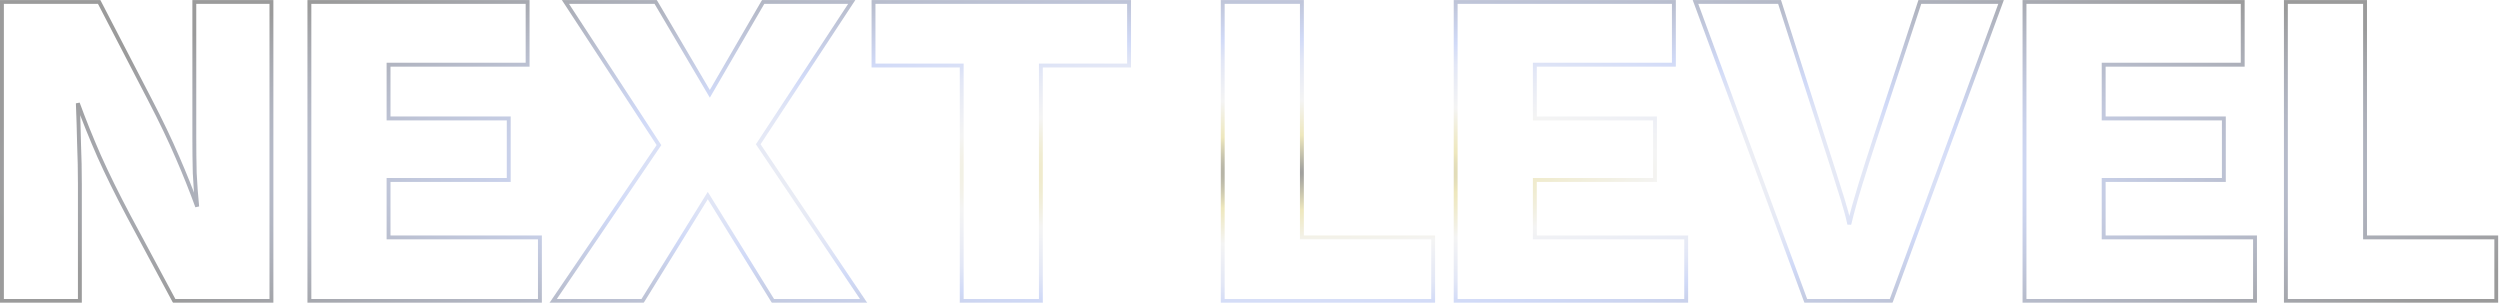<svg xmlns="http://www.w3.org/2000/svg" width="1286" height="156" viewBox="0 0 1286 156" fill="none"><mask id="path-1-outside-1_756_28226" maskUnits="userSpaceOnUse" x="-0.66" y="-0.181" width="1286" height="156" fill="black"><rect fill="white" x="-0.66" y="-0.181" width="1286" height="156"></rect><path d="M1 154.819V1H51.007L77.171 51.429C82.797 62.26 87.51 72.107 91.308 80.969C95.106 89.69 98.482 98.13 101.436 106.289C100.873 100.522 100.451 94.754 100.17 88.987C100.029 83.079 99.959 77.101 99.959 71.052V1H139.627V154.819H89.62L66.41 111.564C60.221 99.889 55.086 89.479 51.007 80.336C46.928 71.052 43.27 61.979 40.035 53.117C40.316 60.15 40.527 67.113 40.668 74.006C40.949 80.899 41.09 87.791 41.09 94.684V154.819H1ZM159.151 154.819V1H271.403V33.283H199.874V60.924H261.697V92.574H199.874V122.114H277.733V154.819H159.151ZM284.533 154.819L338.971 74.639L290.863 1H337.283L365.135 48.264L392.565 1H438.141L390.033 74.217L444.26 154.819H397.629L364.08 100.592L330.531 154.819H284.533ZM449.337 33.705V1H580.79V33.705H535.425V154.819H494.702V33.705H449.337ZM628.972 154.819V1H669.695V122.114H737.215V154.819H628.972ZM748.797 154.819V1H861.049V33.283H789.52V60.924H851.343V92.574H789.52V122.114H867.379V154.819H748.797ZM928.912 154.819L872.153 1H915.408L937.985 71.474C939.814 77.241 941.572 82.727 943.26 87.932C944.948 93.137 946.495 98.06 947.902 102.702C949.309 107.203 950.434 111.423 951.278 115.362C952.685 109.454 954.513 102.843 956.764 95.528C959.015 88.213 961.547 80.266 964.36 71.685L987.57 1H1029.35L972.8 154.819H928.912ZM1041.4 154.819V1H1153.65V33.283H1082.13V60.924H1143.95V92.574H1082.13V122.114H1159.98V154.819H1041.4ZM1175.86 154.819V1H1216.58V122.114H1284.1V154.819H1175.86Z"></path></mask><path d="M1 154.819H-0V155.819H1V154.819ZM1 1V0H-0V1H1ZM51.007 1L51.895 0.539L51.615 0H51.007V1ZM77.171 51.429L76.283 51.889L76.283 51.89L77.171 51.429ZM91.308 80.969L90.389 81.363L90.391 81.368L91.308 80.969ZM101.436 106.289L100.496 106.629L102.431 106.192L101.436 106.289ZM100.17 88.987L99.17 89.011L99.17 89.023L99.171 89.036L100.17 88.987ZM99.959 1V0H98.959V1H99.959ZM139.627 1H140.627V0H139.627V1ZM139.627 154.819V155.819H140.627V154.819H139.627ZM89.62 154.819L88.739 155.292L89.022 155.819H89.62V154.819ZM66.41 111.564L65.526 112.032L65.529 112.037L66.41 111.564ZM51.007 80.336L50.091 80.738L50.094 80.743L51.007 80.336ZM40.035 53.117L40.974 52.774L39.036 53.157L40.035 53.117ZM40.668 74.006L39.668 74.026L39.668 74.037L39.669 74.047L40.668 74.006ZM41.09 154.819V155.819H42.09V154.819H41.09ZM1 154.819H2V1H1H-0V154.819H1ZM1 1V2H51.007V1V0H1V1ZM51.007 1L50.119 1.461L76.283 51.889L77.171 51.429L78.058 50.968L51.895 0.539L51.007 1ZM77.171 51.429L76.283 51.89C81.901 62.705 86.603 72.529 90.389 81.363L91.308 80.969L92.227 80.575C88.417 71.685 83.694 61.816 78.058 50.968L77.171 51.429ZM91.308 80.969L90.391 81.368C94.181 90.072 97.549 98.492 100.496 106.629L101.436 106.289L102.376 105.949C99.414 97.768 96.03 89.309 92.225 80.57L91.308 80.969ZM101.436 106.289L102.431 106.192C101.87 100.441 101.449 94.689 101.169 88.938L100.17 88.987L99.171 89.036C99.453 94.819 99.876 100.603 100.441 106.386L101.436 106.289ZM100.17 88.987L101.17 88.963C101.029 83.063 100.959 77.093 100.959 71.052H99.959H98.959C98.959 77.108 99.029 83.095 99.17 89.011L100.17 88.987ZM99.959 71.052H100.959V1H99.959H98.959V71.052H99.959ZM99.959 1V2H139.627V1V0H99.959V1ZM139.627 1H138.627V154.819H139.627H140.627V1H139.627ZM139.627 154.819V153.819H89.62V154.819V155.819H139.627V154.819ZM89.62 154.819L90.501 154.346L67.291 111.091L66.41 111.564L65.529 112.037L88.739 155.292L89.62 154.819ZM66.41 111.564L67.293 111.096C61.111 99.434 55.988 89.046 51.92 79.929L51.007 80.336L50.094 80.743C54.184 89.913 59.33 100.343 65.526 112.032L66.41 111.564ZM51.007 80.336L51.922 79.934C47.851 70.668 44.202 61.615 40.974 52.774L40.035 53.117L39.096 53.46C42.339 62.343 46.004 71.436 50.091 80.738L51.007 80.336ZM40.035 53.117L39.036 53.157C39.317 60.184 39.528 67.14 39.668 74.026L40.668 74.006L41.668 73.986C41.527 67.086 41.316 60.117 41.034 53.077L40.035 53.117ZM40.668 74.006L39.669 74.047C39.95 80.926 40.09 87.805 40.09 94.684H41.09H42.09C42.09 87.778 41.949 80.871 41.667 73.965L40.668 74.006ZM41.09 94.684H40.09V154.819H41.09H42.09V94.684H41.09ZM41.09 154.819V153.819H1V154.819V155.819H41.09V154.819ZM159.151 154.819H158.151V155.819H159.151V154.819ZM159.151 1V0H158.151V1H159.151ZM271.403 1H272.403V0H271.403V1ZM271.403 33.283V34.283H272.403V33.283H271.403ZM199.874 33.283V32.283H198.874V33.283H199.874ZM199.874 60.924H198.874V61.924H199.874V60.924ZM261.697 60.924H262.697V59.924H261.697V60.924ZM261.697 92.574V93.574H262.697V92.574H261.697ZM199.874 92.574V91.574H198.874V92.574H199.874ZM199.874 122.114H198.874V123.114H199.874V122.114ZM277.733 122.114H278.733V121.114H277.733V122.114ZM277.733 154.819V155.819H278.733V154.819H277.733ZM159.151 154.819H160.151V1H159.151H158.151V154.819H159.151ZM159.151 1V2H271.403V1V0H159.151V1ZM271.403 1H270.403V33.283H271.403H272.403V1H271.403ZM271.403 33.283V32.283H199.874V33.283V34.283H271.403V33.283ZM199.874 33.283H198.874V60.924H199.874H200.874V33.283H199.874ZM199.874 60.924V61.924H261.697V60.924V59.924H199.874V60.924ZM261.697 60.924H260.697V92.574H261.697H262.697V60.924H261.697ZM261.697 92.574V91.574H199.874V92.574V93.574H261.697V92.574ZM199.874 92.574H198.874V122.114H199.874H200.874V92.574H199.874ZM199.874 122.114V123.114H277.733V122.114V121.114H199.874V122.114ZM277.733 122.114H276.733V154.819H277.733H278.733V122.114H277.733ZM277.733 154.819V153.819H159.151V154.819V155.819H277.733V154.819ZM284.533 154.819L283.705 154.257L282.645 155.819H284.533V154.819ZM338.971 74.639L339.798 75.201L340.172 74.65L339.808 74.092L338.971 74.639ZM290.863 1V0H289.015L290.026 1.547L290.863 1ZM337.283 1L338.144 0.492L337.854 0H337.283V1ZM365.135 48.264L364.273 48.772L365.141 50.245L366 48.766L365.135 48.264ZM392.565 1V0H391.989L391.7 0.498L392.565 1ZM438.141 1L438.977 1.549L439.994 0H438.141V1ZM390.033 74.217L389.197 73.668L388.832 74.224L389.203 74.775L390.033 74.217ZM444.26 154.819V155.819H446.138L445.089 154.261L444.26 154.819ZM397.629 154.819L396.778 155.345L397.072 155.819H397.629V154.819ZM364.08 100.592L364.93 100.066L364.08 98.691L363.229 100.066L364.08 100.592ZM330.531 154.819V155.819H331.088L331.381 155.345L330.531 154.819ZM284.533 154.819L285.36 155.381L339.798 75.201L338.971 74.639L338.143 74.077L283.705 154.257L284.533 154.819ZM338.971 74.639L339.808 74.092L291.7 0.453L290.863 1L290.026 1.547L338.134 75.186L338.971 74.639ZM290.863 1V2H337.283V1V0H290.863V1ZM337.283 1L336.421 1.508L364.273 48.772L365.135 48.264L365.996 47.756L338.144 0.492L337.283 1ZM365.135 48.264L366 48.766L393.43 1.502L392.565 1L391.7 0.498L364.27 47.762L365.135 48.264ZM392.565 1V2H438.141V1V0H392.565V1ZM438.141 1L437.305 0.451L389.197 73.668L390.033 74.217L390.868 74.766L438.977 1.549L438.141 1ZM390.033 74.217L389.203 74.775L443.43 155.377L444.26 154.819L445.089 154.261L390.862 73.659L390.033 74.217ZM444.26 154.819V153.819H397.629V154.819V155.819H444.26V154.819ZM397.629 154.819L398.479 154.293L364.93 100.066L364.08 100.592L363.229 101.118L396.778 155.345L397.629 154.819ZM364.08 100.592L363.229 100.066L329.68 154.293L330.531 154.819L331.381 155.345L364.93 101.118L364.08 100.592ZM330.531 154.819V153.819H284.533V154.819V155.819H330.531V154.819ZM449.337 33.705H448.337V34.705H449.337V33.705ZM449.337 1V0H448.337V1H449.337ZM580.79 1H581.79V0H580.79V1ZM580.79 33.705V34.705H581.79V33.705H580.79ZM535.425 33.705V32.705H534.425V33.705H535.425ZM535.425 154.819V155.819H536.425V154.819H535.425ZM494.702 154.819H493.702V155.819H494.702V154.819ZM494.702 33.705H495.702V32.705H494.702V33.705ZM449.337 33.705H450.337V1H449.337H448.337V33.705H449.337ZM449.337 1V2H580.79V1V0H449.337V1ZM580.79 1H579.79V33.705H580.79H581.79V1H580.79ZM580.79 33.705V32.705H535.425V33.705V34.705H580.79V33.705ZM535.425 33.705H534.425V154.819H535.425H536.425V33.705H535.425ZM535.425 154.819V153.819H494.702V154.819V155.819H535.425V154.819ZM494.702 154.819H495.702V33.705H494.702H493.702V154.819H494.702ZM494.702 33.705V32.705H449.337V33.705V34.705H494.702V33.705ZM628.972 154.819H627.972V155.819H628.972V154.819ZM628.972 1V0H627.972V1H628.972ZM669.695 1H670.695V0H669.695V1ZM669.695 122.114H668.695V123.114H669.695V122.114ZM737.215 122.114H738.215V121.114H737.215V122.114ZM737.215 154.819V155.819H738.215V154.819H737.215ZM628.972 154.819H629.972V1H628.972H627.972V154.819H628.972ZM628.972 1V2H669.695V1V0H628.972V1ZM669.695 1H668.695V122.114H669.695H670.695V1H669.695ZM669.695 122.114V123.114H737.215V122.114V121.114H669.695V122.114ZM737.215 122.114H736.215V154.819H737.215H738.215V122.114H737.215ZM737.215 154.819V153.819H628.972V154.819V155.819H737.215V154.819ZM748.797 154.819H747.797V155.819H748.797V154.819ZM748.797 1V0H747.797V1H748.797ZM861.049 1H862.049V0H861.049V1ZM861.049 33.283V34.283H862.049V33.283H861.049ZM789.52 33.283V32.283H788.52V33.283H789.52ZM789.52 60.924H788.52V61.924H789.52V60.924ZM851.343 60.924H852.343V59.924H851.343V60.924ZM851.343 92.574V93.574H852.343V92.574H851.343ZM789.52 92.574V91.574H788.52V92.574H789.52ZM789.52 122.114H788.52V123.114H789.52V122.114ZM867.379 122.114H868.379V121.114H867.379V122.114ZM867.379 154.819V155.819H868.379V154.819H867.379ZM748.797 154.819H749.797V1H748.797H747.797V154.819H748.797ZM748.797 1V2H861.049V1V0H748.797V1ZM861.049 1H860.049V33.283H861.049H862.049V1H861.049ZM861.049 33.283V32.283H789.52V33.283V34.283H861.049V33.283ZM789.52 33.283H788.52V60.924H789.52H790.52V33.283H789.52ZM789.52 60.924V61.924H851.343V60.924V59.924H789.52V60.924ZM851.343 60.924H850.343V92.574H851.343H852.343V60.924H851.343ZM851.343 92.574V91.574H789.52V92.574V93.574H851.343V92.574ZM789.52 92.574H788.52V122.114H789.52H790.52V92.574H789.52ZM789.52 122.114V123.114H867.379V122.114V121.114H789.52V122.114ZM867.379 122.114H866.379V154.819H867.379H868.379V122.114H867.379ZM867.379 154.819V153.819H748.797V154.819V155.819H867.379V154.819ZM928.912 154.819L927.974 155.165L928.215 155.819H928.912V154.819ZM872.153 1V0H870.718L871.215 1.346L872.153 1ZM915.408 1L916.36 0.695L916.138 0H915.408V1ZM937.985 71.474L938.938 71.172L938.937 71.169L937.985 71.474ZM943.26 87.932L944.211 87.624L943.26 87.932ZM947.902 102.702L946.945 102.992L946.947 103L947.902 102.702ZM951.278 115.362L950.3 115.572L952.251 115.594L951.278 115.362ZM956.764 95.528L955.808 95.234L956.764 95.528ZM964.36 71.685L963.41 71.373L963.41 71.374L964.36 71.685ZM987.57 1V0H986.846L986.62 0.688L987.57 1ZM1029.35 1L1030.29 1.345L1030.78 0H1029.35V1ZM972.8 154.819V155.819H973.498L973.739 155.164L972.8 154.819ZM928.912 154.819L929.85 154.473L873.091 0.654L872.153 1L871.215 1.346L927.974 155.165L928.912 154.819ZM872.153 1V2H915.408V1V0H872.153V1ZM915.408 1L914.456 1.305L937.033 71.779L937.985 71.474L938.937 71.169L916.36 0.695L915.408 1ZM937.985 71.474L937.032 71.776C938.861 77.546 940.62 83.034 942.309 88.24L943.26 87.932L944.211 87.624C942.524 82.421 940.766 76.937 938.938 71.172L937.985 71.474ZM943.26 87.932L942.309 88.24C943.995 93.44 945.54 98.357 946.945 102.992L947.902 102.702L948.859 102.412C947.45 97.763 945.901 92.834 944.211 87.624L943.26 87.932ZM947.902 102.702L946.947 103C948.346 107.477 949.464 111.667 950.3 115.572L951.278 115.362L952.256 115.152C951.404 111.179 950.271 106.929 948.856 102.404L947.902 102.702ZM951.278 115.362L952.251 115.594C953.651 109.711 955.474 103.121 957.72 95.822L956.764 95.528L955.808 95.234C953.553 102.564 951.718 109.197 950.305 115.13L951.278 115.362ZM956.764 95.528L957.72 95.822C959.968 88.514 962.498 80.572 965.31 71.997L964.36 71.685L963.41 71.374C960.595 79.959 958.061 87.912 955.808 95.234L956.764 95.528ZM964.36 71.685L965.31 71.997L988.52 1.312L987.57 1L986.62 0.688L963.41 71.373L964.36 71.685ZM987.57 1V2H1029.35V1V0H987.57V1ZM1029.35 1L1028.41 0.655L971.861 154.474L972.8 154.819L973.739 155.164L1030.29 1.345L1029.35 1ZM972.8 154.819V153.819H928.912V154.819V155.819H972.8V154.819ZM1041.4 154.819H1040.4V155.819H1041.4V154.819ZM1041.4 1V0H1040.4V1H1041.4ZM1153.65 1H1154.65V0H1153.65V1ZM1153.65 33.283V34.283H1154.65V33.283H1153.65ZM1082.13 33.283V32.283H1081.13V33.283H1082.13ZM1082.13 60.924H1081.13V61.924H1082.13V60.924ZM1143.95 60.924H1144.95V59.924H1143.95V60.924ZM1143.95 92.574V93.574H1144.95V92.574H1143.95ZM1082.13 92.574V91.574H1081.13V92.574H1082.13ZM1082.13 122.114H1081.13V123.114H1082.13V122.114ZM1159.98 122.114H1160.98V121.114H1159.98V122.114ZM1159.98 154.819V155.819H1160.98V154.819H1159.98ZM1041.4 154.819H1042.4V1H1041.4H1040.4V154.819H1041.4ZM1041.4 1V2H1153.65V1V0H1041.4V1ZM1153.65 1H1152.65V33.283H1153.65H1154.65V1H1153.65ZM1153.65 33.283V32.283H1082.13V33.283V34.283H1153.65V33.283ZM1082.13 33.283H1081.13V60.924H1082.13H1083.13V33.283H1082.13ZM1082.13 60.924V61.924H1143.95V60.924V59.924H1082.13V60.924ZM1143.95 60.924H1142.95V92.574H1143.95H1144.95V60.924H1143.95ZM1143.95 92.574V91.574H1082.13V92.574V93.574H1143.95V92.574ZM1082.13 92.574H1081.13V122.114H1082.13H1083.13V92.574H1082.13ZM1082.13 122.114V123.114H1159.98V122.114V121.114H1082.13V122.114ZM1159.98 122.114H1158.98V154.819H1159.98H1160.98V122.114H1159.98ZM1159.98 154.819V153.819H1041.4V154.819V155.819H1159.98V154.819ZM1175.86 154.819H1174.86V155.819H1175.86V154.819ZM1175.86 1V0H1174.86V1H1175.86ZM1216.58 1H1217.58V0H1216.58V1ZM1216.58 122.114H1215.58V123.114H1216.58V122.114ZM1284.1 122.114H1285.1V121.114H1284.1V122.114ZM1284.1 154.819V155.819H1285.1V154.819H1284.1ZM1175.86 154.819H1176.86V1H1175.86H1174.86V154.819H1175.86ZM1175.86 1V2H1216.58V1V0H1175.86V1ZM1216.58 1H1215.58V122.114H1216.58H1217.58V1H1216.58ZM1216.58 122.114V123.114H1284.1V122.114V121.114H1216.58V122.114ZM1284.1 122.114H1283.1V154.819H1284.1H1285.1V122.114H1284.1ZM1284.1 154.819V153.819H1175.86V154.819V155.819H1284.1V154.819Z" fill="url(#paint0_radial_756_28226)" fill-opacity="0.4" mask="url(#path-1-outside-1_756_28226)"></path><defs><radialGradient id="paint0_radial_756_28226" cx="0" cy="0" r="1" gradientUnits="userSpaceOnUse" gradientTransform="translate(662.84 88.819) scale(674.5 129)"><stop stop-color="#060606"></stop><stop offset="0.149" stop-color="#D4C45A"></stop><stop offset="0.288" stop-color="#E4E4E4"></stop><stop offset="0.447" stop-color="#B8C3E8"></stop><stop offset="0.534" stop-color="#8BA2EB"></stop><stop offset="1" stop-color="#050505"></stop></radialGradient></defs></svg>